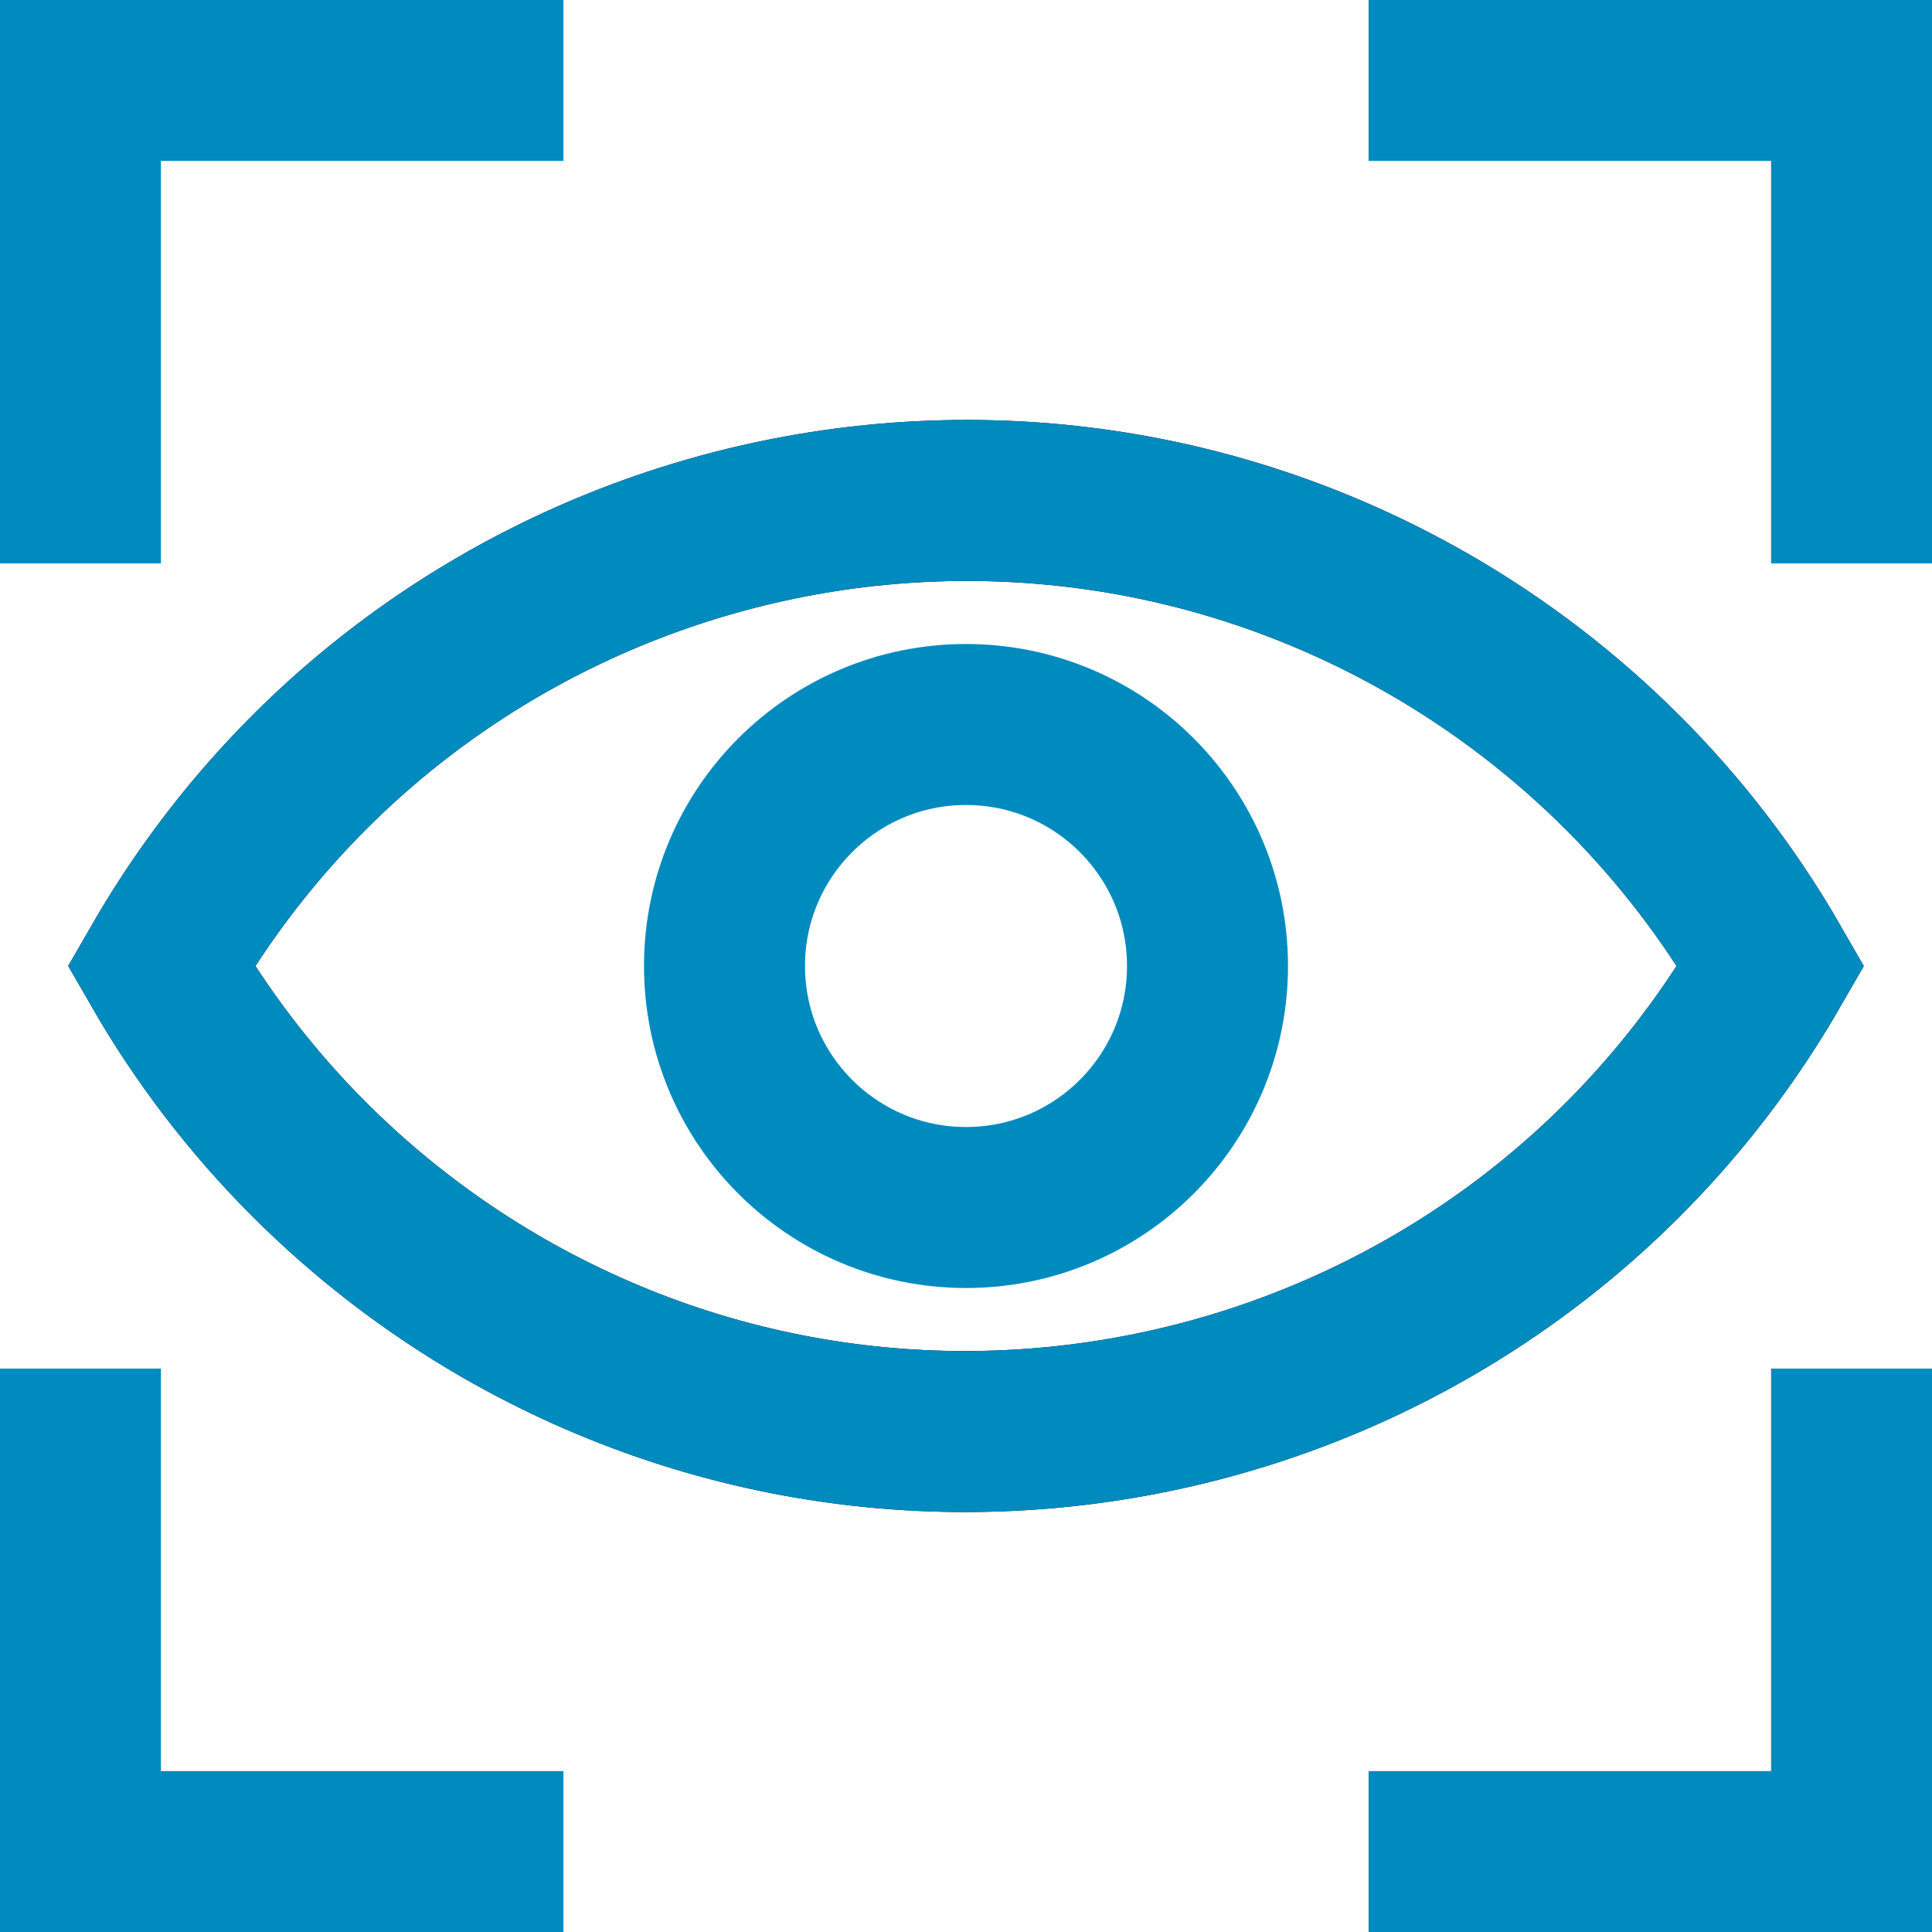 <?xml version="1.0" encoding="utf-8"?>
<!-- Generator: Adobe Illustrator 25.2.1, SVG Export Plug-In . SVG Version: 6.00 Build 0)  -->
<svg version="1.1" id="Layer_1" xmlns="http://www.w3.org/2000/svg" xmlns:xlink="http://www.w3.org/1999/xlink" x="0px" y="0px"
	 viewBox="0 0 800 800" style="enable-background:new 0 0 800 800;" xml:space="preserve">
<style type="text/css">
	.st0{fill:none;stroke:#008BBF;stroke-width:66.667;stroke-miterlimit:333.333;}
	.st1{fill:none;stroke:#020202;stroke-width:66.667;stroke-miterlimit:333.333;}
</style>
<polyline class="st0" points="33.3,233.3 33.3,33.3 233.3,33.3 "/>
<polyline class="st0" points="566.7,33.3 766.7,33.3 766.7,233.3 "/>
<polyline class="st0" points="33.3,566.7 33.3,766.7 233.3,766.7 "/>
<polyline class="st0" points="566.7,766.7 766.7,766.7 766.7,566.7 "/>
<path class="st1" d="M733.3,400C627.3,584.1,392.1,647.4,208,541.4C149.3,507.5,100.5,458.8,66.7,400
	c106-184.1,341.2-247.4,525.3-141.4C650.7,292.5,699.5,341.2,733.3,400z"/>
<path class="st0" d="M733.3,400C627.3,584.1,392.1,647.4,208,541.4C149.3,507.5,100.5,458.8,66.7,400
	c106-184.1,341.2-247.4,525.3-141.4C650.7,292.5,699.5,341.2,733.3,400z"/>
<circle class="st0" cx="400" cy="400" r="100"/>
</svg>
